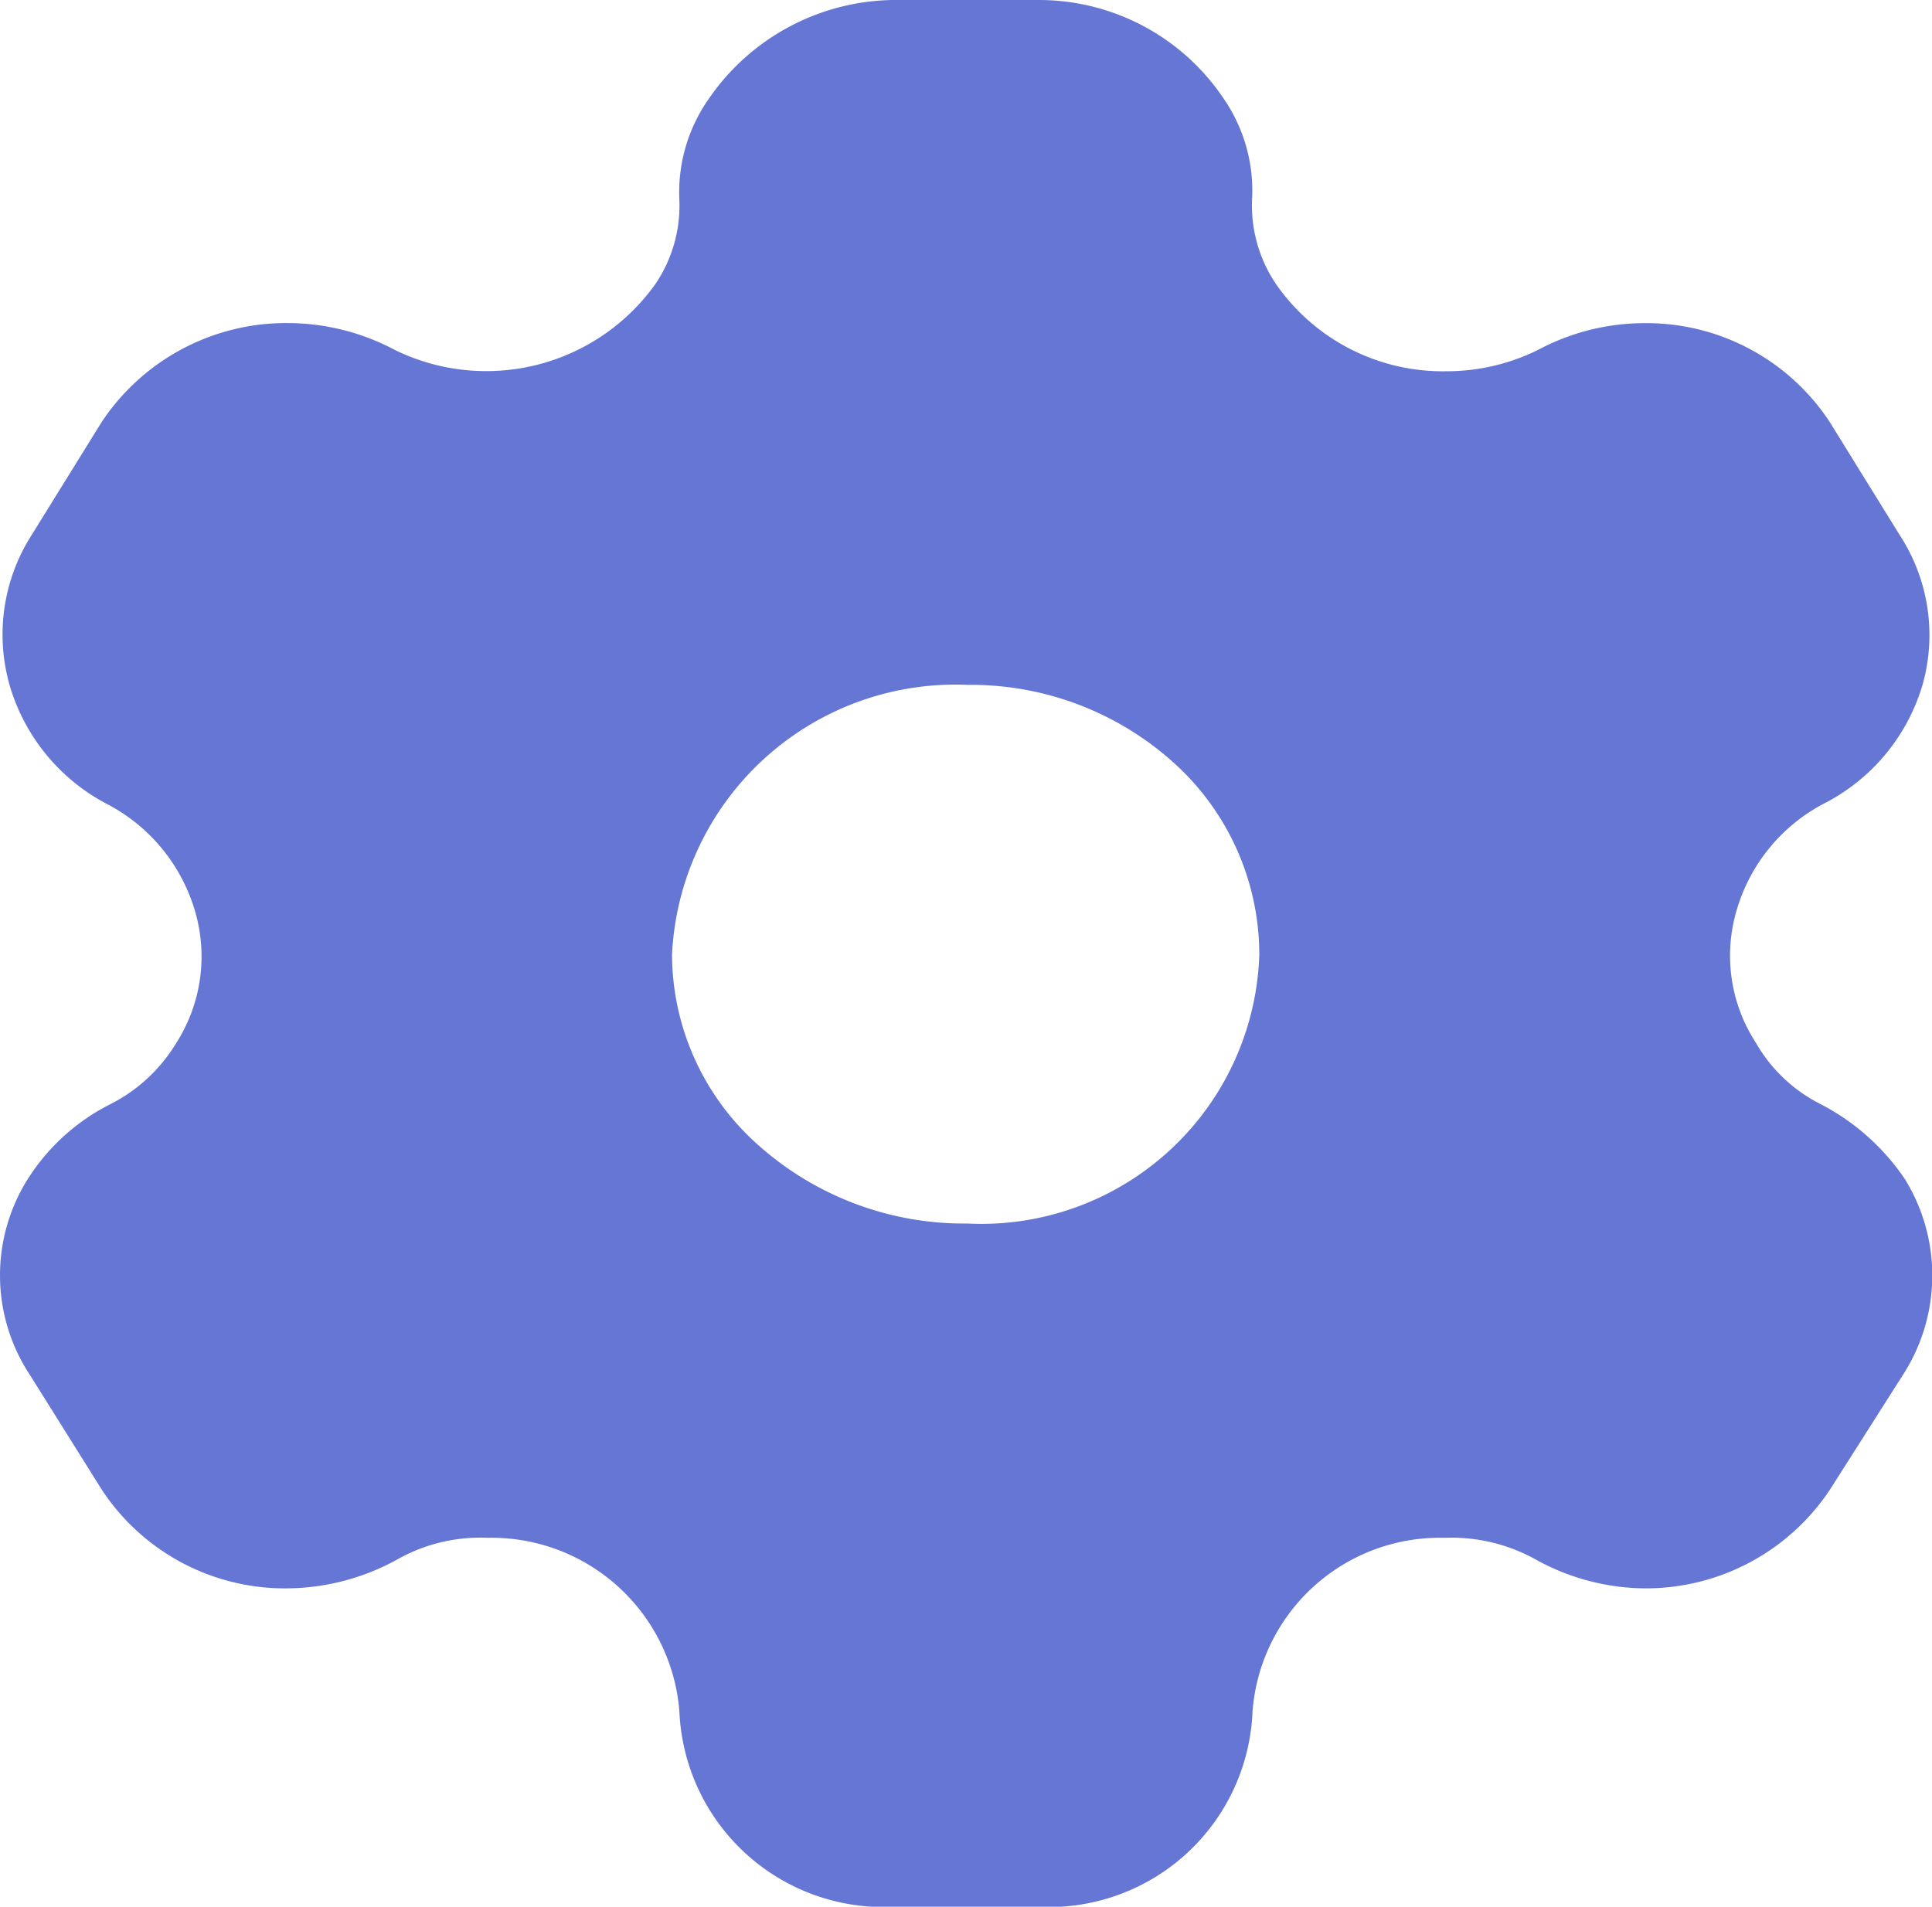 <svg id="Iconly_Bold_Setting" data-name="Iconly/Bold/Setting" xmlns="http://www.w3.org/2000/svg" width="22.847" height="22.551" viewBox="0 0 22.847 22.551">
  <defs>
    <style>
      .cls-1 {
        fill: #001bb7;
        opacity: 0.6;
      }
    </style>
  </defs>
  <g id="Setting" transform="translate(-0.002 0)">
    <path id="Setting-2" data-name="Setting" class="cls-1" d="M12.262,22.551H10.59A2.417,2.417,0,0,1,8.034,20.24a2.228,2.228,0,0,0-2.262-2.052,2,2,0,0,0-1.081.26,2.734,2.734,0,0,1-1.3.338A2.59,2.59,0,0,1,1.2,17.613L.352,16.259a2.139,2.139,0,0,1-.025-2.312,2.469,2.469,0,0,1,.983-.89,1.931,1.931,0,0,0,.775-.722A1.9,1.9,0,0,0,2.313,10.8a2.091,2.091,0,0,0-1.027-1.28A2.321,2.321,0,0,1,.115,8.108,2.184,2.184,0,0,1,.376,6.325L1.2,4.995A2.617,2.617,0,0,1,3.4,3.821a2.707,2.707,0,0,1,1.268.317A2.457,2.457,0,0,0,7.75,3.36a1.652,1.652,0,0,0,.284-.992,1.922,1.922,0,0,1,.344-1.194A2.688,2.688,0,0,1,10.553,0h1.733a2.629,2.629,0,0,1,2.189,1.173,1.915,1.915,0,0,1,.331,1.194,1.659,1.659,0,0,0,.283.992A2.4,2.4,0,0,0,17.1,4.391a2.44,2.44,0,0,0,1.087-.252,2.673,2.673,0,0,1,1.263-.317A2.591,2.591,0,0,1,21.64,4.995l.823,1.33A2.165,2.165,0,0,1,22.735,8.1a2.314,2.314,0,0,1-1.181,1.412A2.082,2.082,0,0,0,20.527,10.8a1.89,1.89,0,0,0,.239,1.536,1.831,1.831,0,0,0,.762.722,2.7,2.7,0,0,1,1,.89,2.167,2.167,0,0,1-.024,2.312l-.861,1.354a2.613,2.613,0,0,1-2.176,1.172,2.7,2.7,0,0,1-1.3-.338,2.05,2.05,0,0,0-1.081-.26,2.223,2.223,0,0,0-2.274,2.052A2.41,2.41,0,0,1,12.262,22.551ZM11.438,8.1a3.355,3.355,0,0,0-3.491,3.191,3.024,3.024,0,0,0,1.022,2.254,3.653,3.653,0,0,0,2.469.926,3.29,3.29,0,0,0,3.454-3.18,3.056,3.056,0,0,0-1-2.259A3.584,3.584,0,0,0,11.438,8.1Z" transform="translate(0.002 0)"/>
  </g>
</svg>
